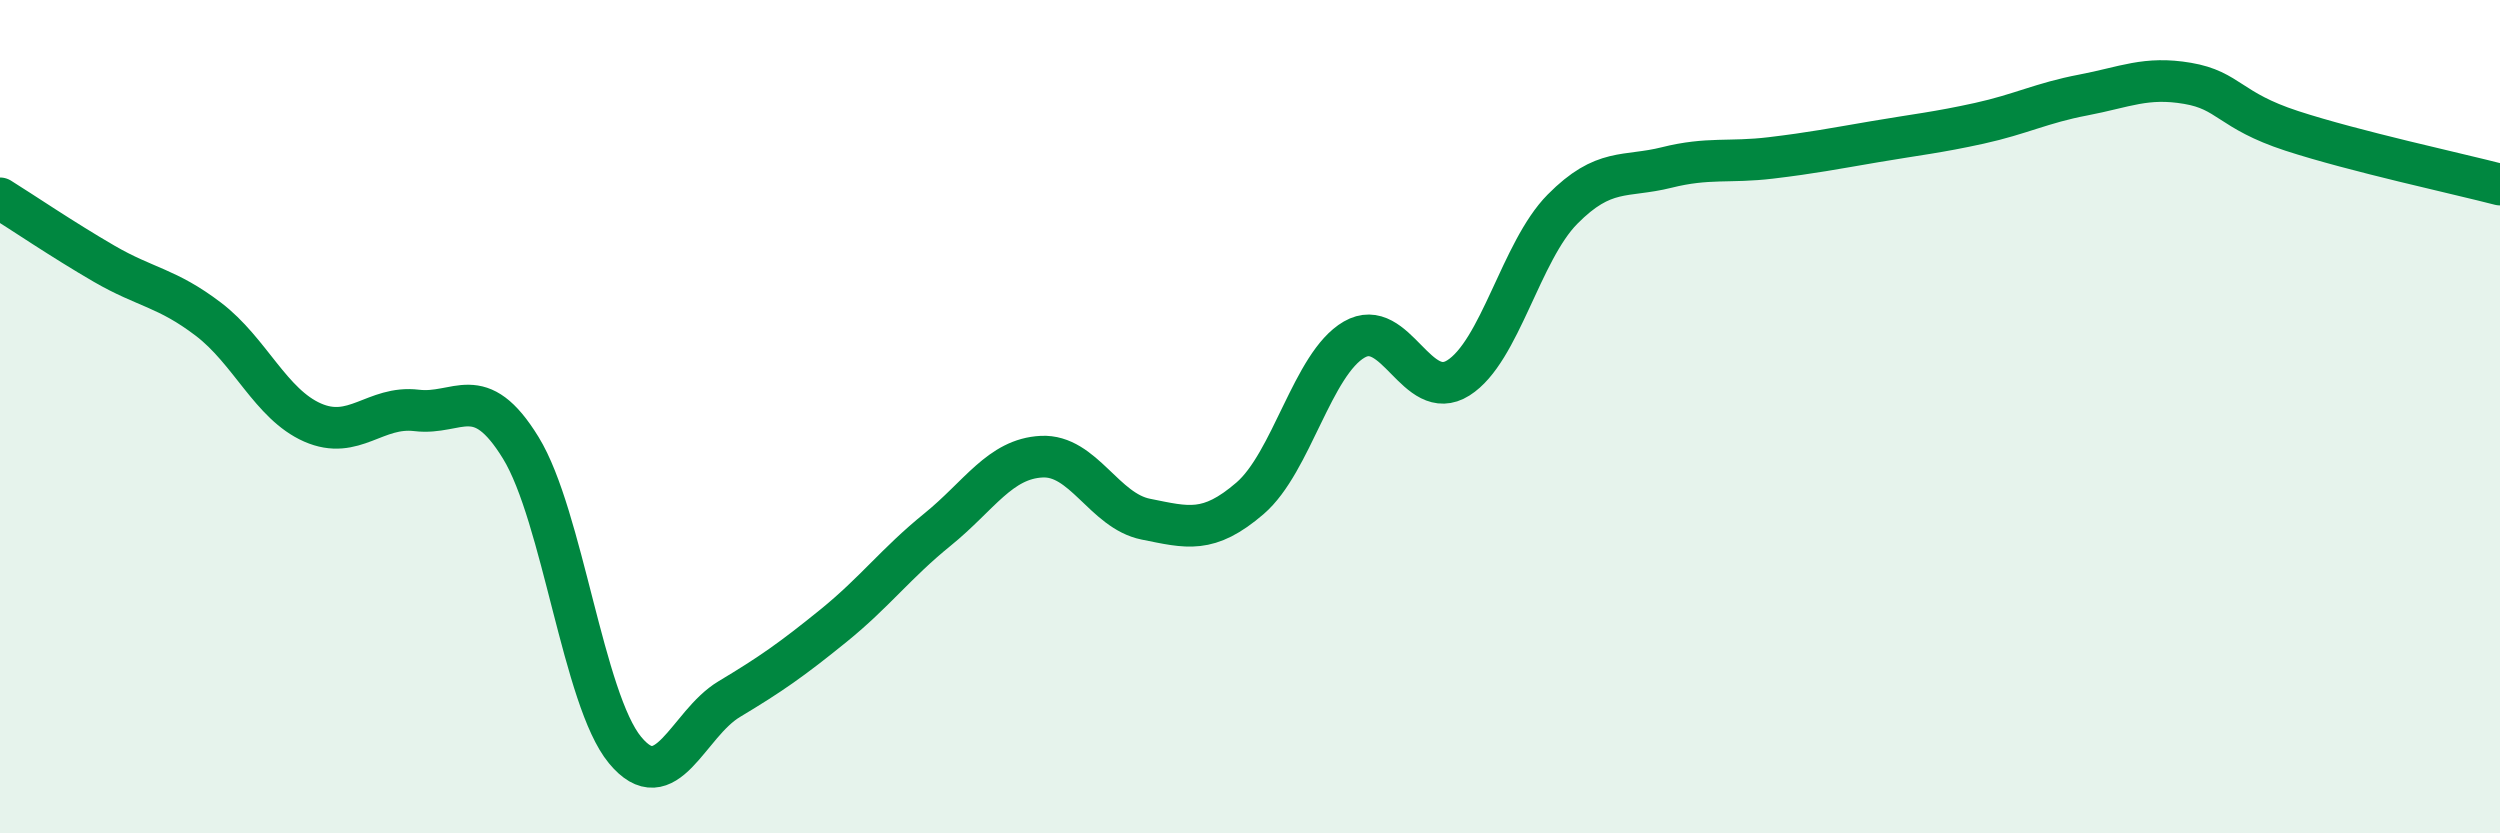 
    <svg width="60" height="20" viewBox="0 0 60 20" xmlns="http://www.w3.org/2000/svg">
      <path
        d="M 0,4.76 C 0.5,5.07 1.5,5.75 2.5,6.33 C 3.5,6.91 4,6.9 5,7.66 C 6,8.42 6.5,9.7 7.5,10.14 C 8.5,10.58 9,9.73 10,9.85 C 11,9.97 11.5,9.12 12.5,10.75 C 13.5,12.38 14,16.79 15,18 C 16,19.21 16.5,17.38 17.5,16.78 C 18.5,16.18 19,15.83 20,15.02 C 21,14.21 21.5,13.52 22.5,12.71 C 23.5,11.9 24,11.01 25,10.96 C 26,10.91 26.5,12.26 27.5,12.46 C 28.5,12.66 29,12.82 30,11.96 C 31,11.1 31.5,8.73 32.5,8.15 C 33.5,7.57 34,9.7 35,9.07 C 36,8.44 36.5,6.03 37.5,5.02 C 38.5,4.01 39,4.27 40,4.02 C 41,3.77 41.5,3.91 42.5,3.79 C 43.5,3.67 44,3.57 45,3.4 C 46,3.23 46.5,3.18 47.5,2.96 C 48.5,2.74 49,2.47 50,2.28 C 51,2.09 51.5,1.83 52.5,2 C 53.5,2.17 53.5,2.65 55,3.14 C 56.5,3.63 59,4.17 60,4.43L60 20L0 20Z"
        fill="#008740"
        opacity="0.1"
        stroke-linecap="round"
        stroke-linejoin="round"
      />
      <path
        d="M 0,4.76 C 0.5,5.07 1.5,5.75 2.5,6.33 C 3.5,6.91 4,6.9 5,7.66 C 6,8.42 6.5,9.7 7.5,10.14 C 8.5,10.58 9,9.73 10,9.85 C 11,9.97 11.5,9.12 12.5,10.75 C 13.5,12.38 14,16.79 15,18 C 16,19.21 16.5,17.38 17.5,16.78 C 18.5,16.18 19,15.83 20,15.02 C 21,14.21 21.5,13.52 22.5,12.71 C 23.5,11.9 24,11.01 25,10.96 C 26,10.91 26.5,12.26 27.5,12.46 C 28.5,12.66 29,12.82 30,11.96 C 31,11.1 31.5,8.73 32.5,8.15 C 33.5,7.57 34,9.7 35,9.07 C 36,8.44 36.5,6.03 37.5,5.02 C 38.5,4.01 39,4.27 40,4.02 C 41,3.77 41.5,3.91 42.5,3.79 C 43.5,3.67 44,3.57 45,3.4 C 46,3.23 46.5,3.18 47.5,2.96 C 48.5,2.74 49,2.47 50,2.28 C 51,2.09 51.5,1.83 52.5,2 C 53.5,2.17 53.5,2.65 55,3.14 C 56.5,3.63 59,4.17 60,4.43"
        stroke="#008740"
        stroke-width="1"
        fill="none"
        stroke-linecap="round"
        stroke-linejoin="round"
      />
    </svg>
  